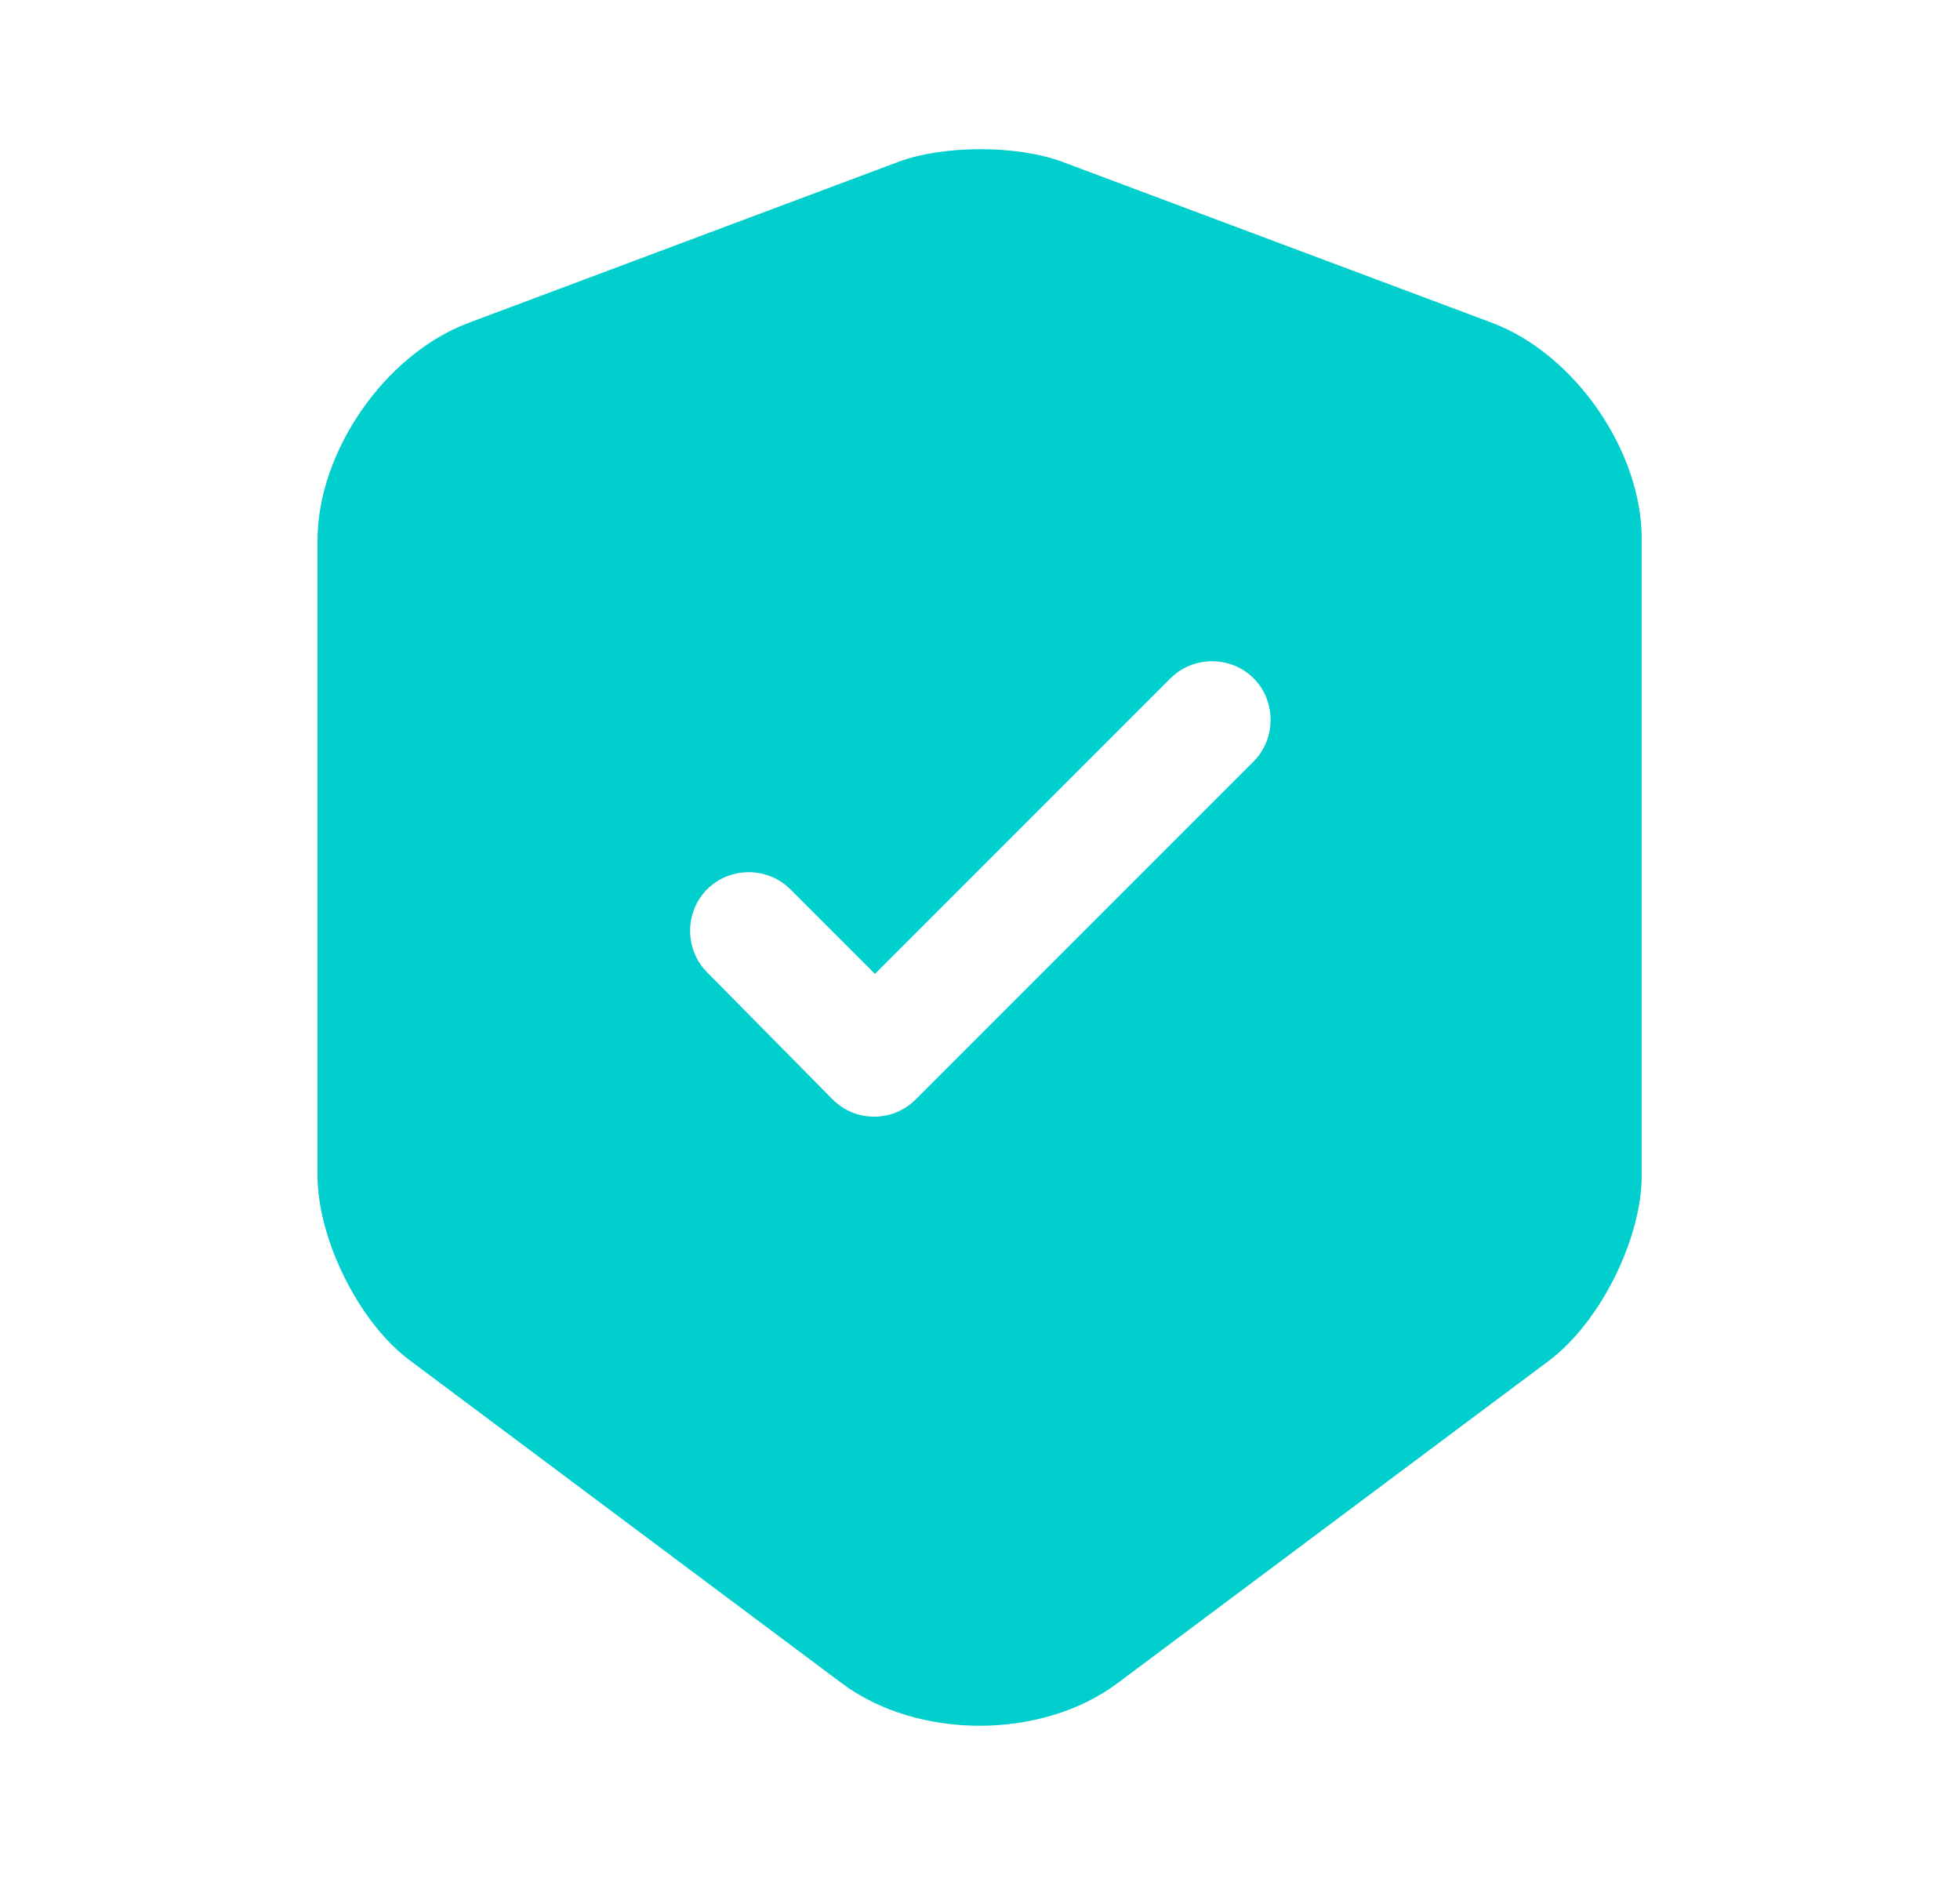 <svg width="25" height="24" viewBox="0 0 25 24" fill="none" xmlns="http://www.w3.org/2000/svg">
<path d="M19.04 4.12L13.54 2.06C12.97 1.85 12.04 1.85 11.47 2.06L5.97 4.12C4.91 4.52 4.05 5.76 4.05 6.89V14.99C4.05 15.8 4.58 16.87 5.23 17.35L10.73 21.46C11.7 22.19 13.29 22.19 14.26 21.46L19.76 17.35C20.41 16.86 20.94 15.8 20.94 14.99V6.89C20.95 5.76 20.09 4.52 19.04 4.12ZM15.98 9.72L11.68 14.02C11.53 14.17 11.34 14.24 11.15 14.24C10.96 14.24 10.77 14.17 10.62 14.02L9.02 12.4C8.73 12.11 8.73 11.63 9.02 11.34C9.31 11.05 9.79 11.05 10.08 11.34L11.16 12.42L14.93 8.65C15.22 8.36 15.7 8.36 15.99 8.65C16.28 8.94 16.28 9.43 15.98 9.72Z" fill="#00CFCE"/>
</svg>
